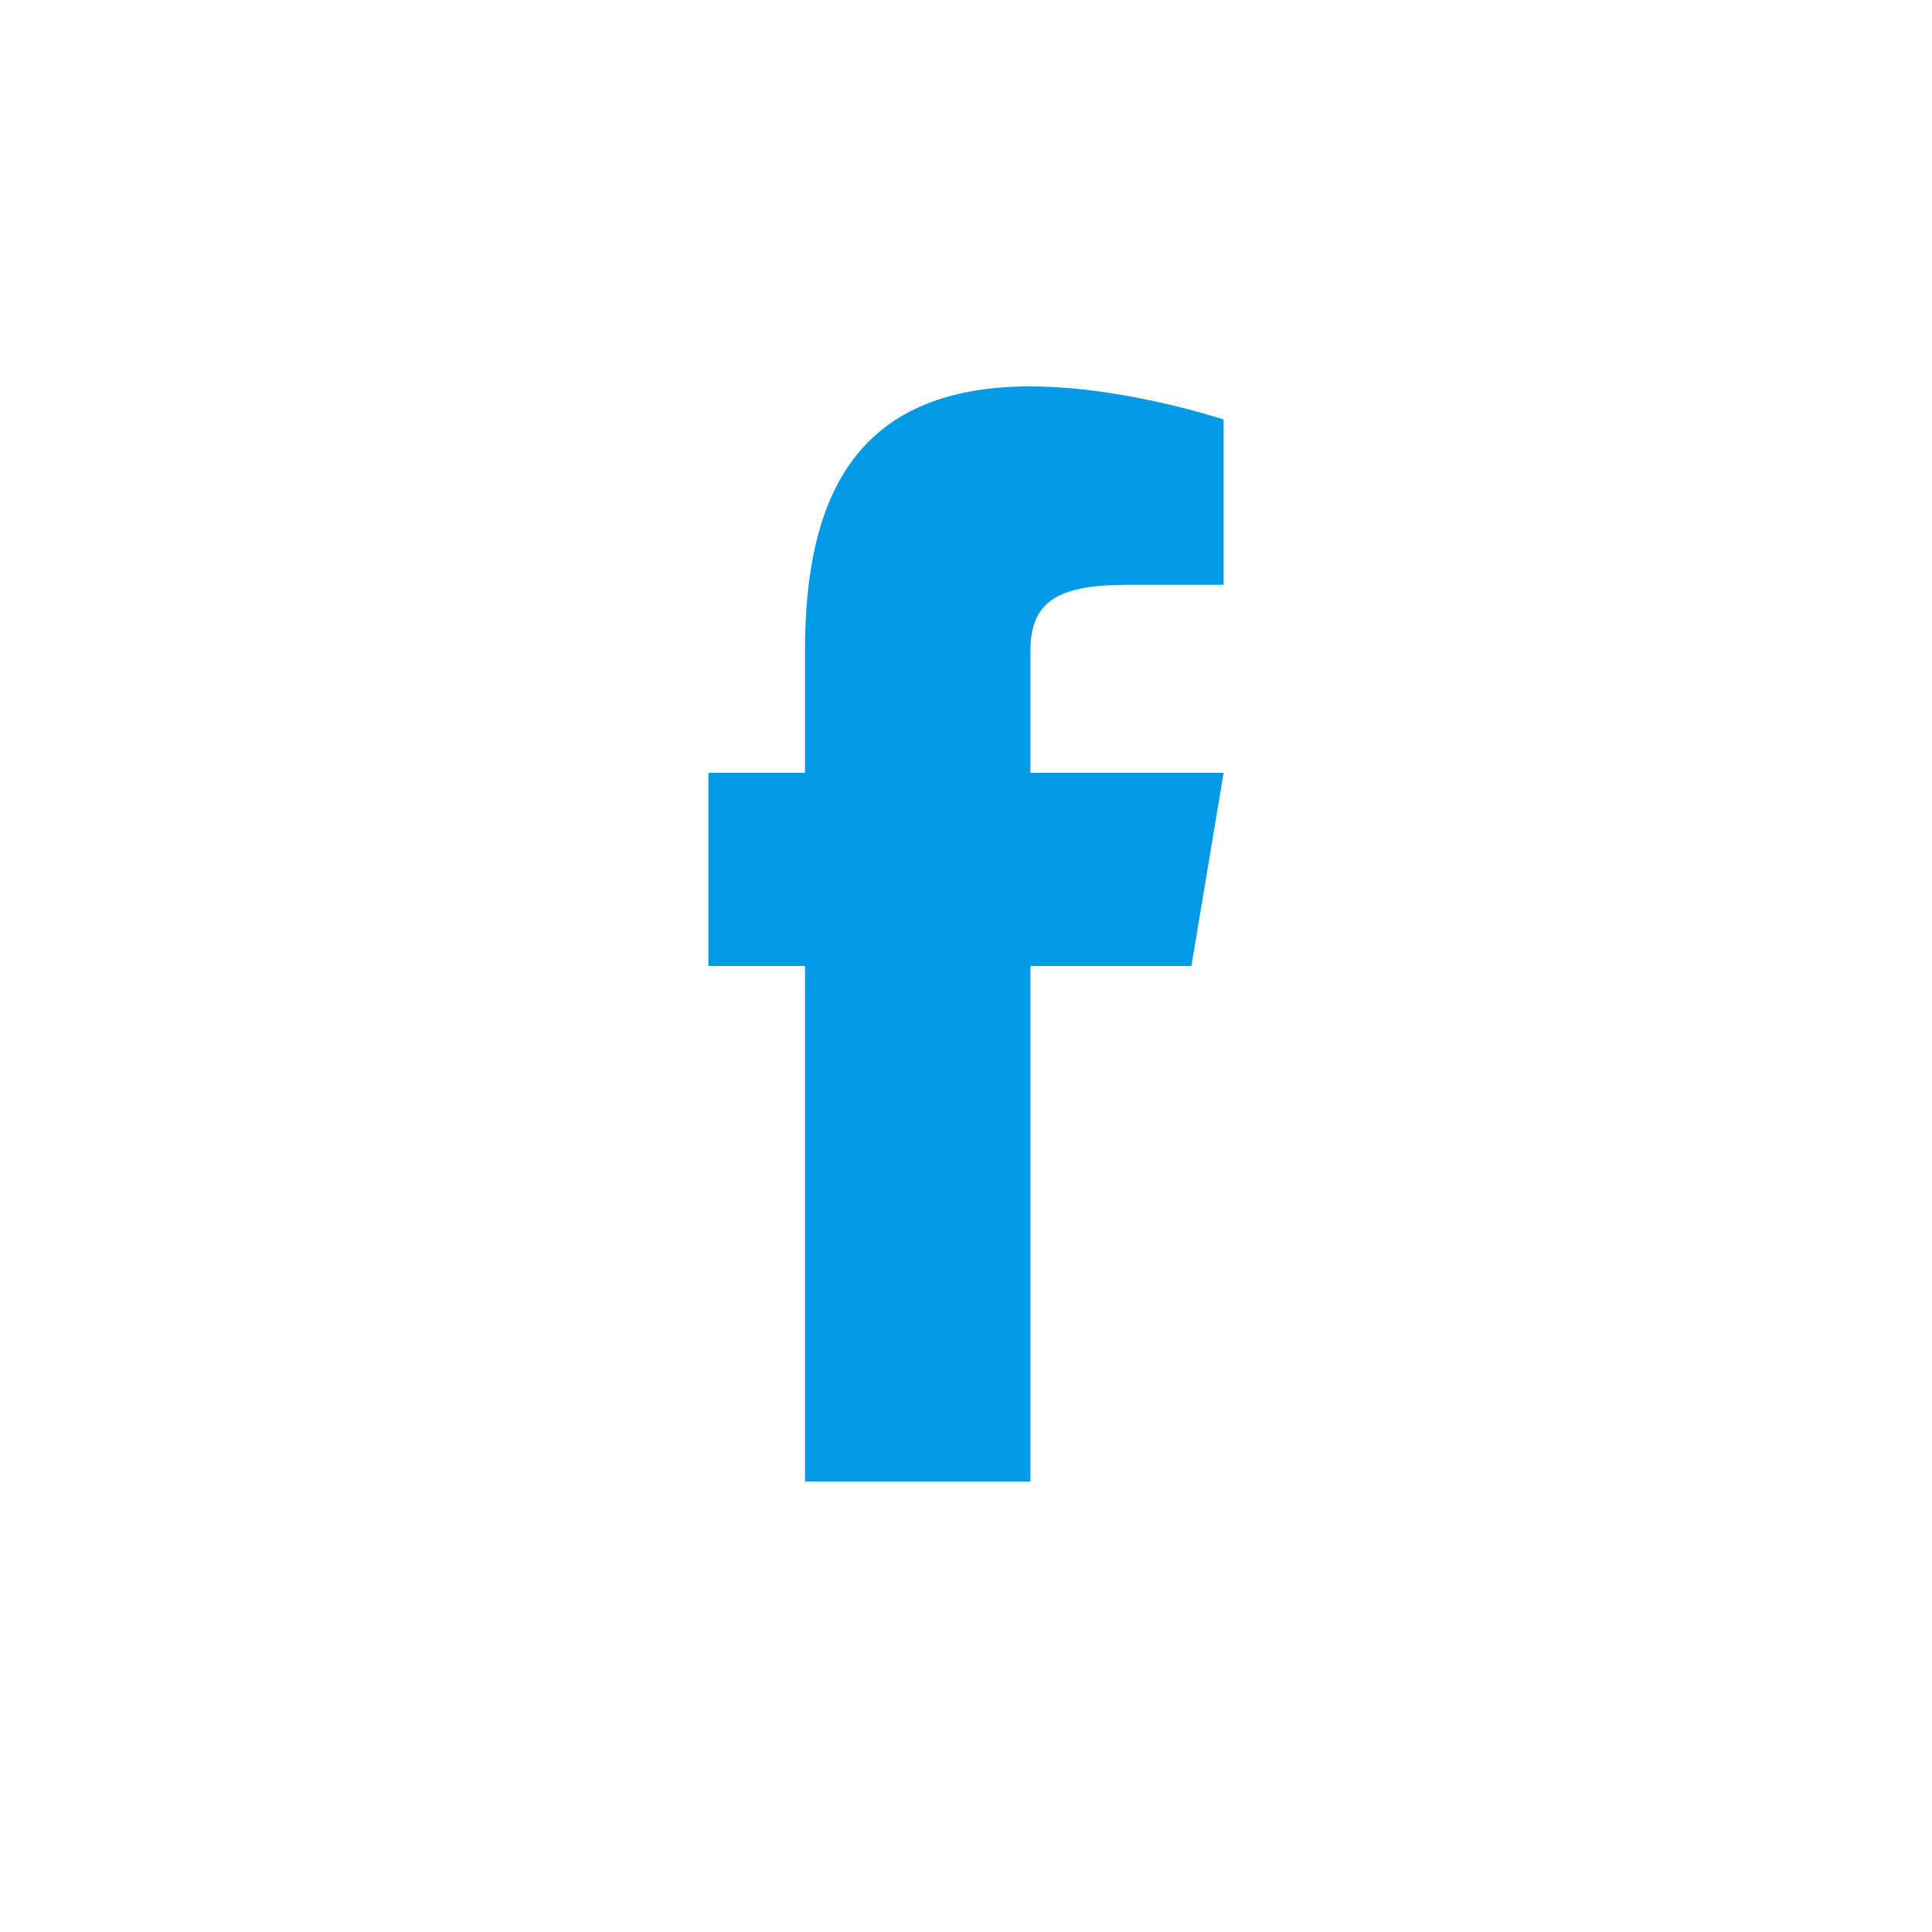 <?xml version="1.0" encoding="utf-8"?>
<!-- Generator: Adobe Illustrator 16.0.0, SVG Export Plug-In . SVG Version: 6.00 Build 0)  -->
<!DOCTYPE svg PUBLIC "-//W3C//DTD SVG 1.1//EN" "http://www.w3.org/Graphics/SVG/1.1/DTD/svg11.dtd">
<svg version="1.1" id="Layer_1" xmlns="http://www.w3.org/2000/svg" xmlns:xlink="http://www.w3.org/1999/xlink" x="0px" y="0px"
	 width="30px" height="30px" viewBox="0 0 30 30" enable-background="new 0 0 30 30" xml:space="preserve">
<g>
	<path fill="#0299E5" d="M19,9.081h-1.5c-1.073,0-1.5,0.259-1.5,1.027V12h3l-0.5,3H16v8.004h-3.5V15H11v-3h1.5v-1.892
		C12.5,7.706,13.29,6,16,6c1.451,0,3,0.514,3,0.514V9.081L19,9.081z"/>
</g>
</svg>
